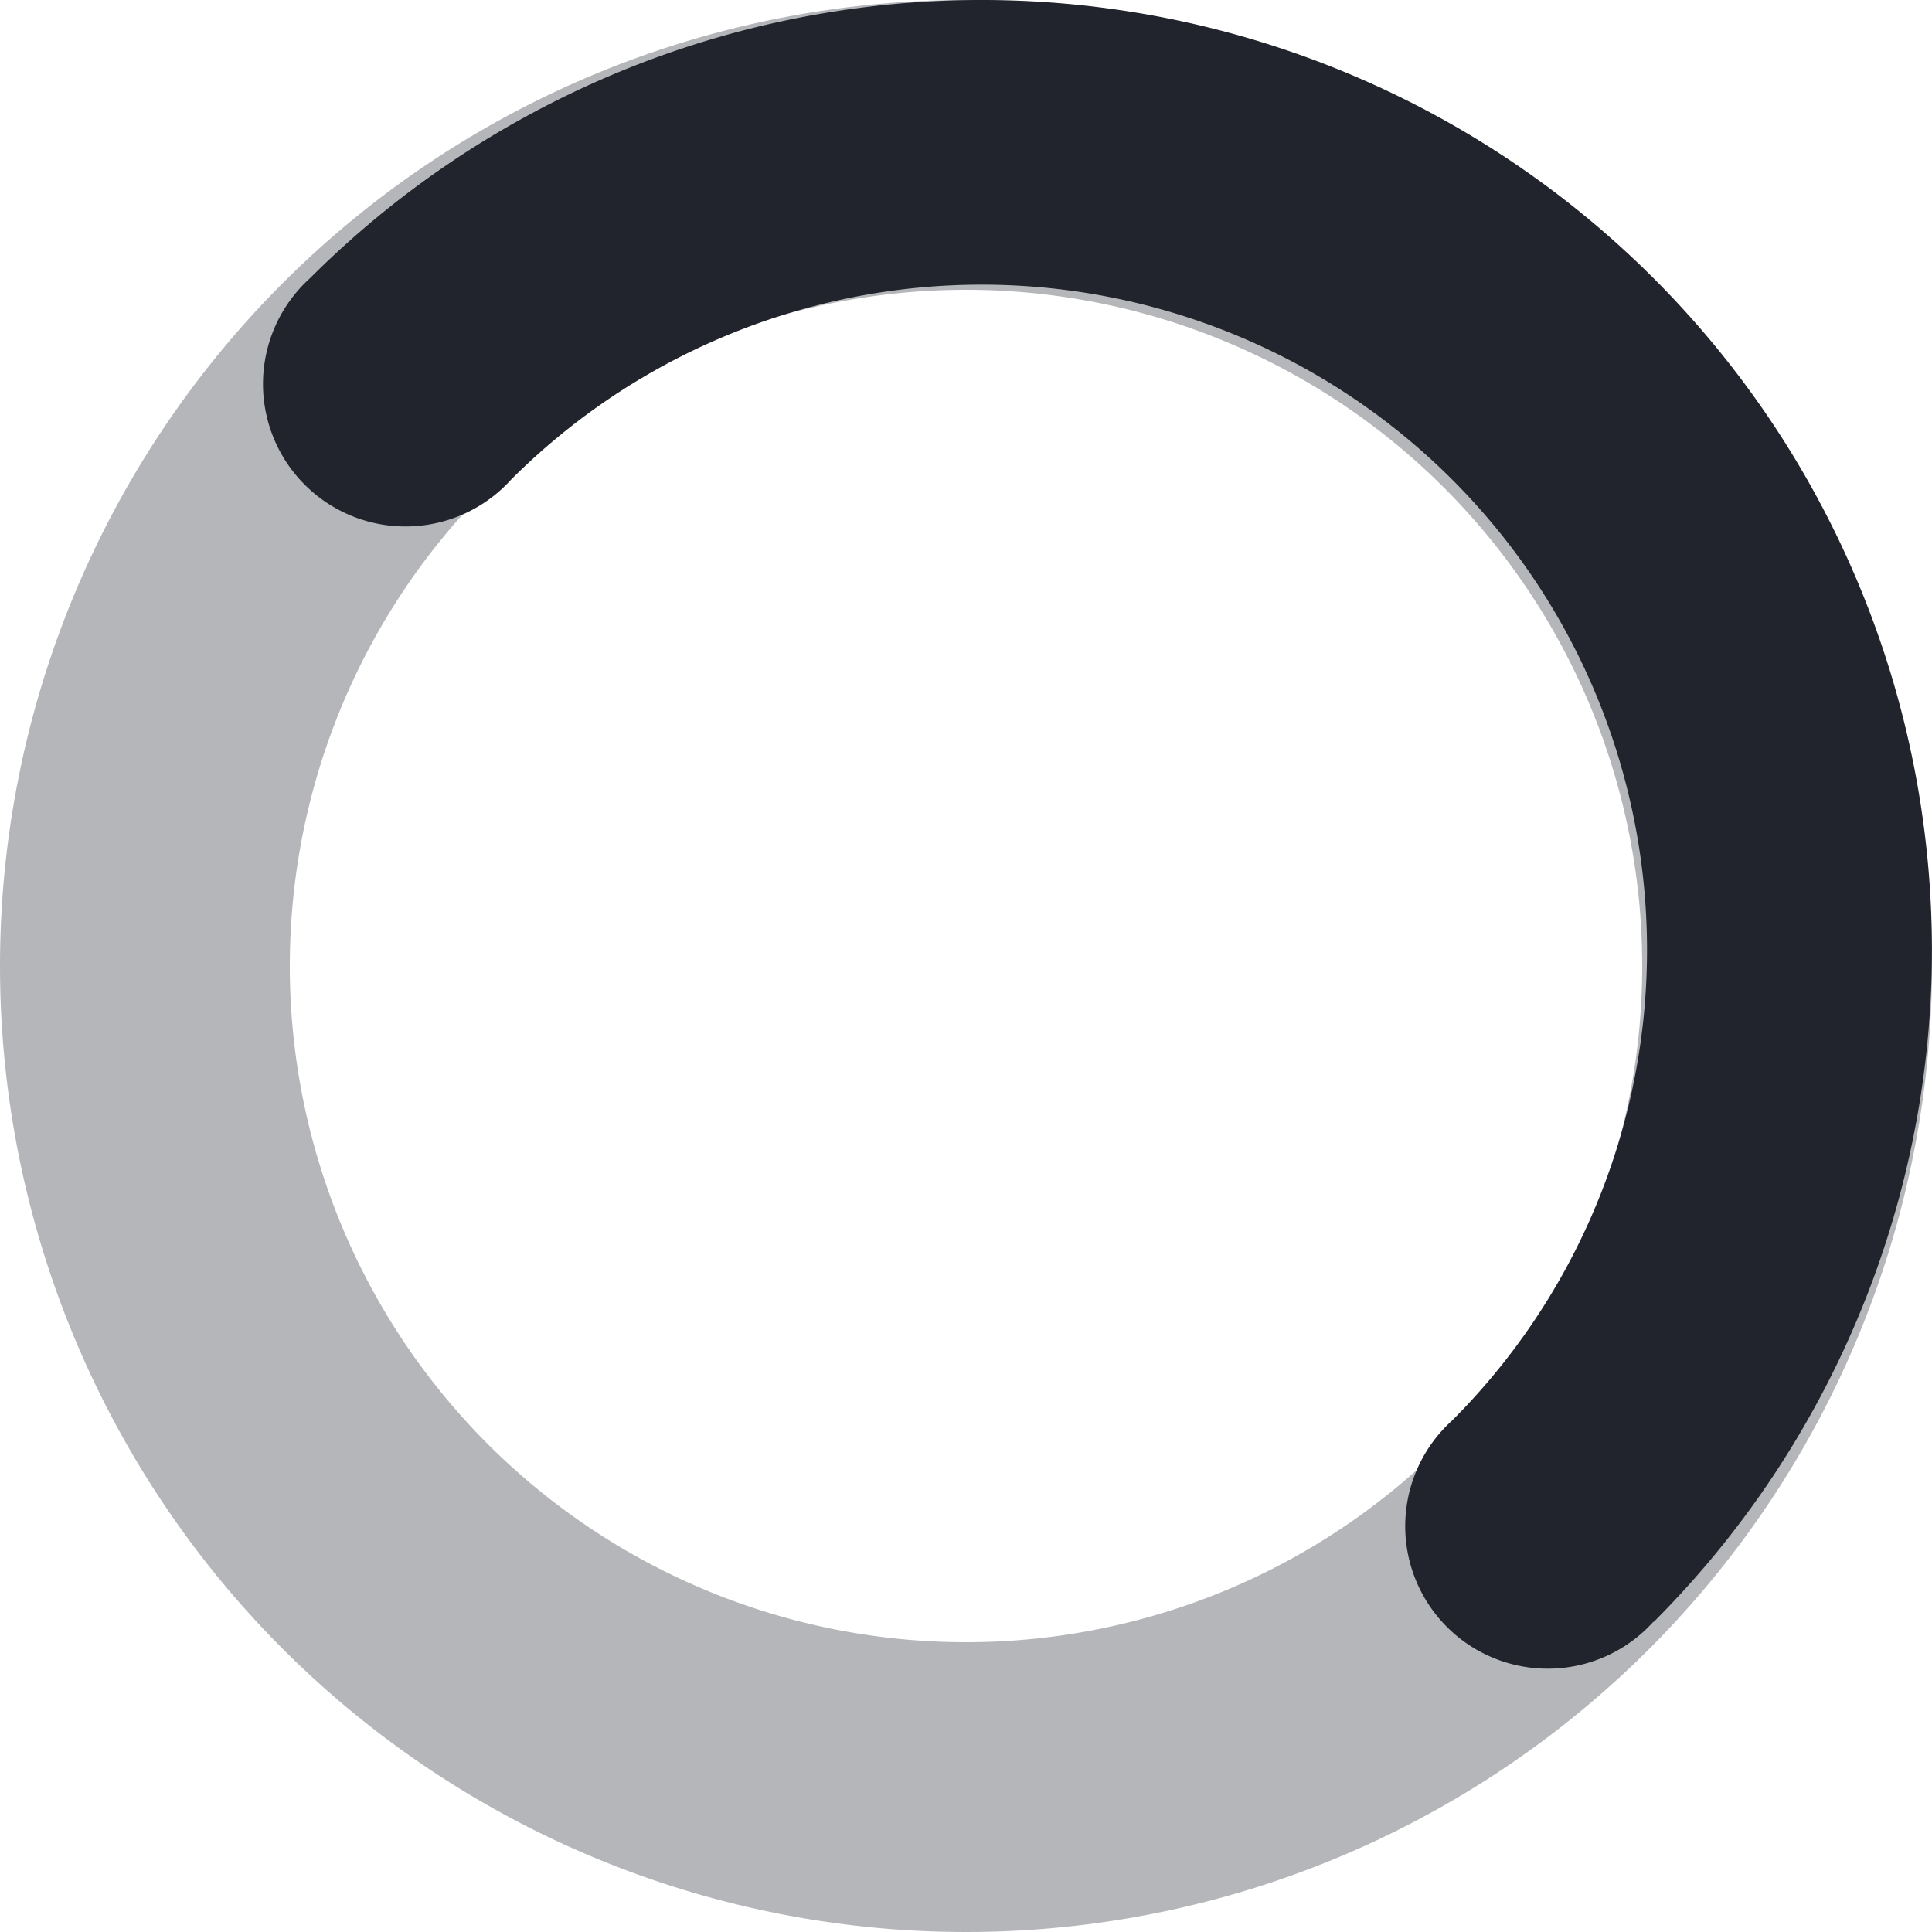 <svg xmlns="http://www.w3.org/2000/svg" width="24" height="24" viewBox="0 0 24 24">
  <g id="icon_loading" transform="translate(-662 -408)">
    <g id="loading_11_" data-name="loading (11)" transform="translate(658.7 404.7)">
      <path id="Path_160887" data-name="Path 160887" d="M15.3,3.3a12,12,0,1,1-12,12A12,12,0,0,1,15.3,3.3Zm0,3.6a8.4,8.4,0,1,0,8.4,8.4,8.4,8.4,0,0,0-8.4-8.4Z" fill="rgba(33,36,44,0.33)"/>
      <path id="Path_160888" data-name="Path 160888" d="M24.618,23.449A11.8,11.8,0,0,0,7.926,6.757a1.77,1.77,0,1,0,2.5,2.5A8.262,8.262,0,0,1,22.115,20.946a1.77,1.77,0,1,0,2.5,2.5Z" transform="translate(-0.776 0)" fill="#21242c"/>
    </g>
  </g>
</svg>
